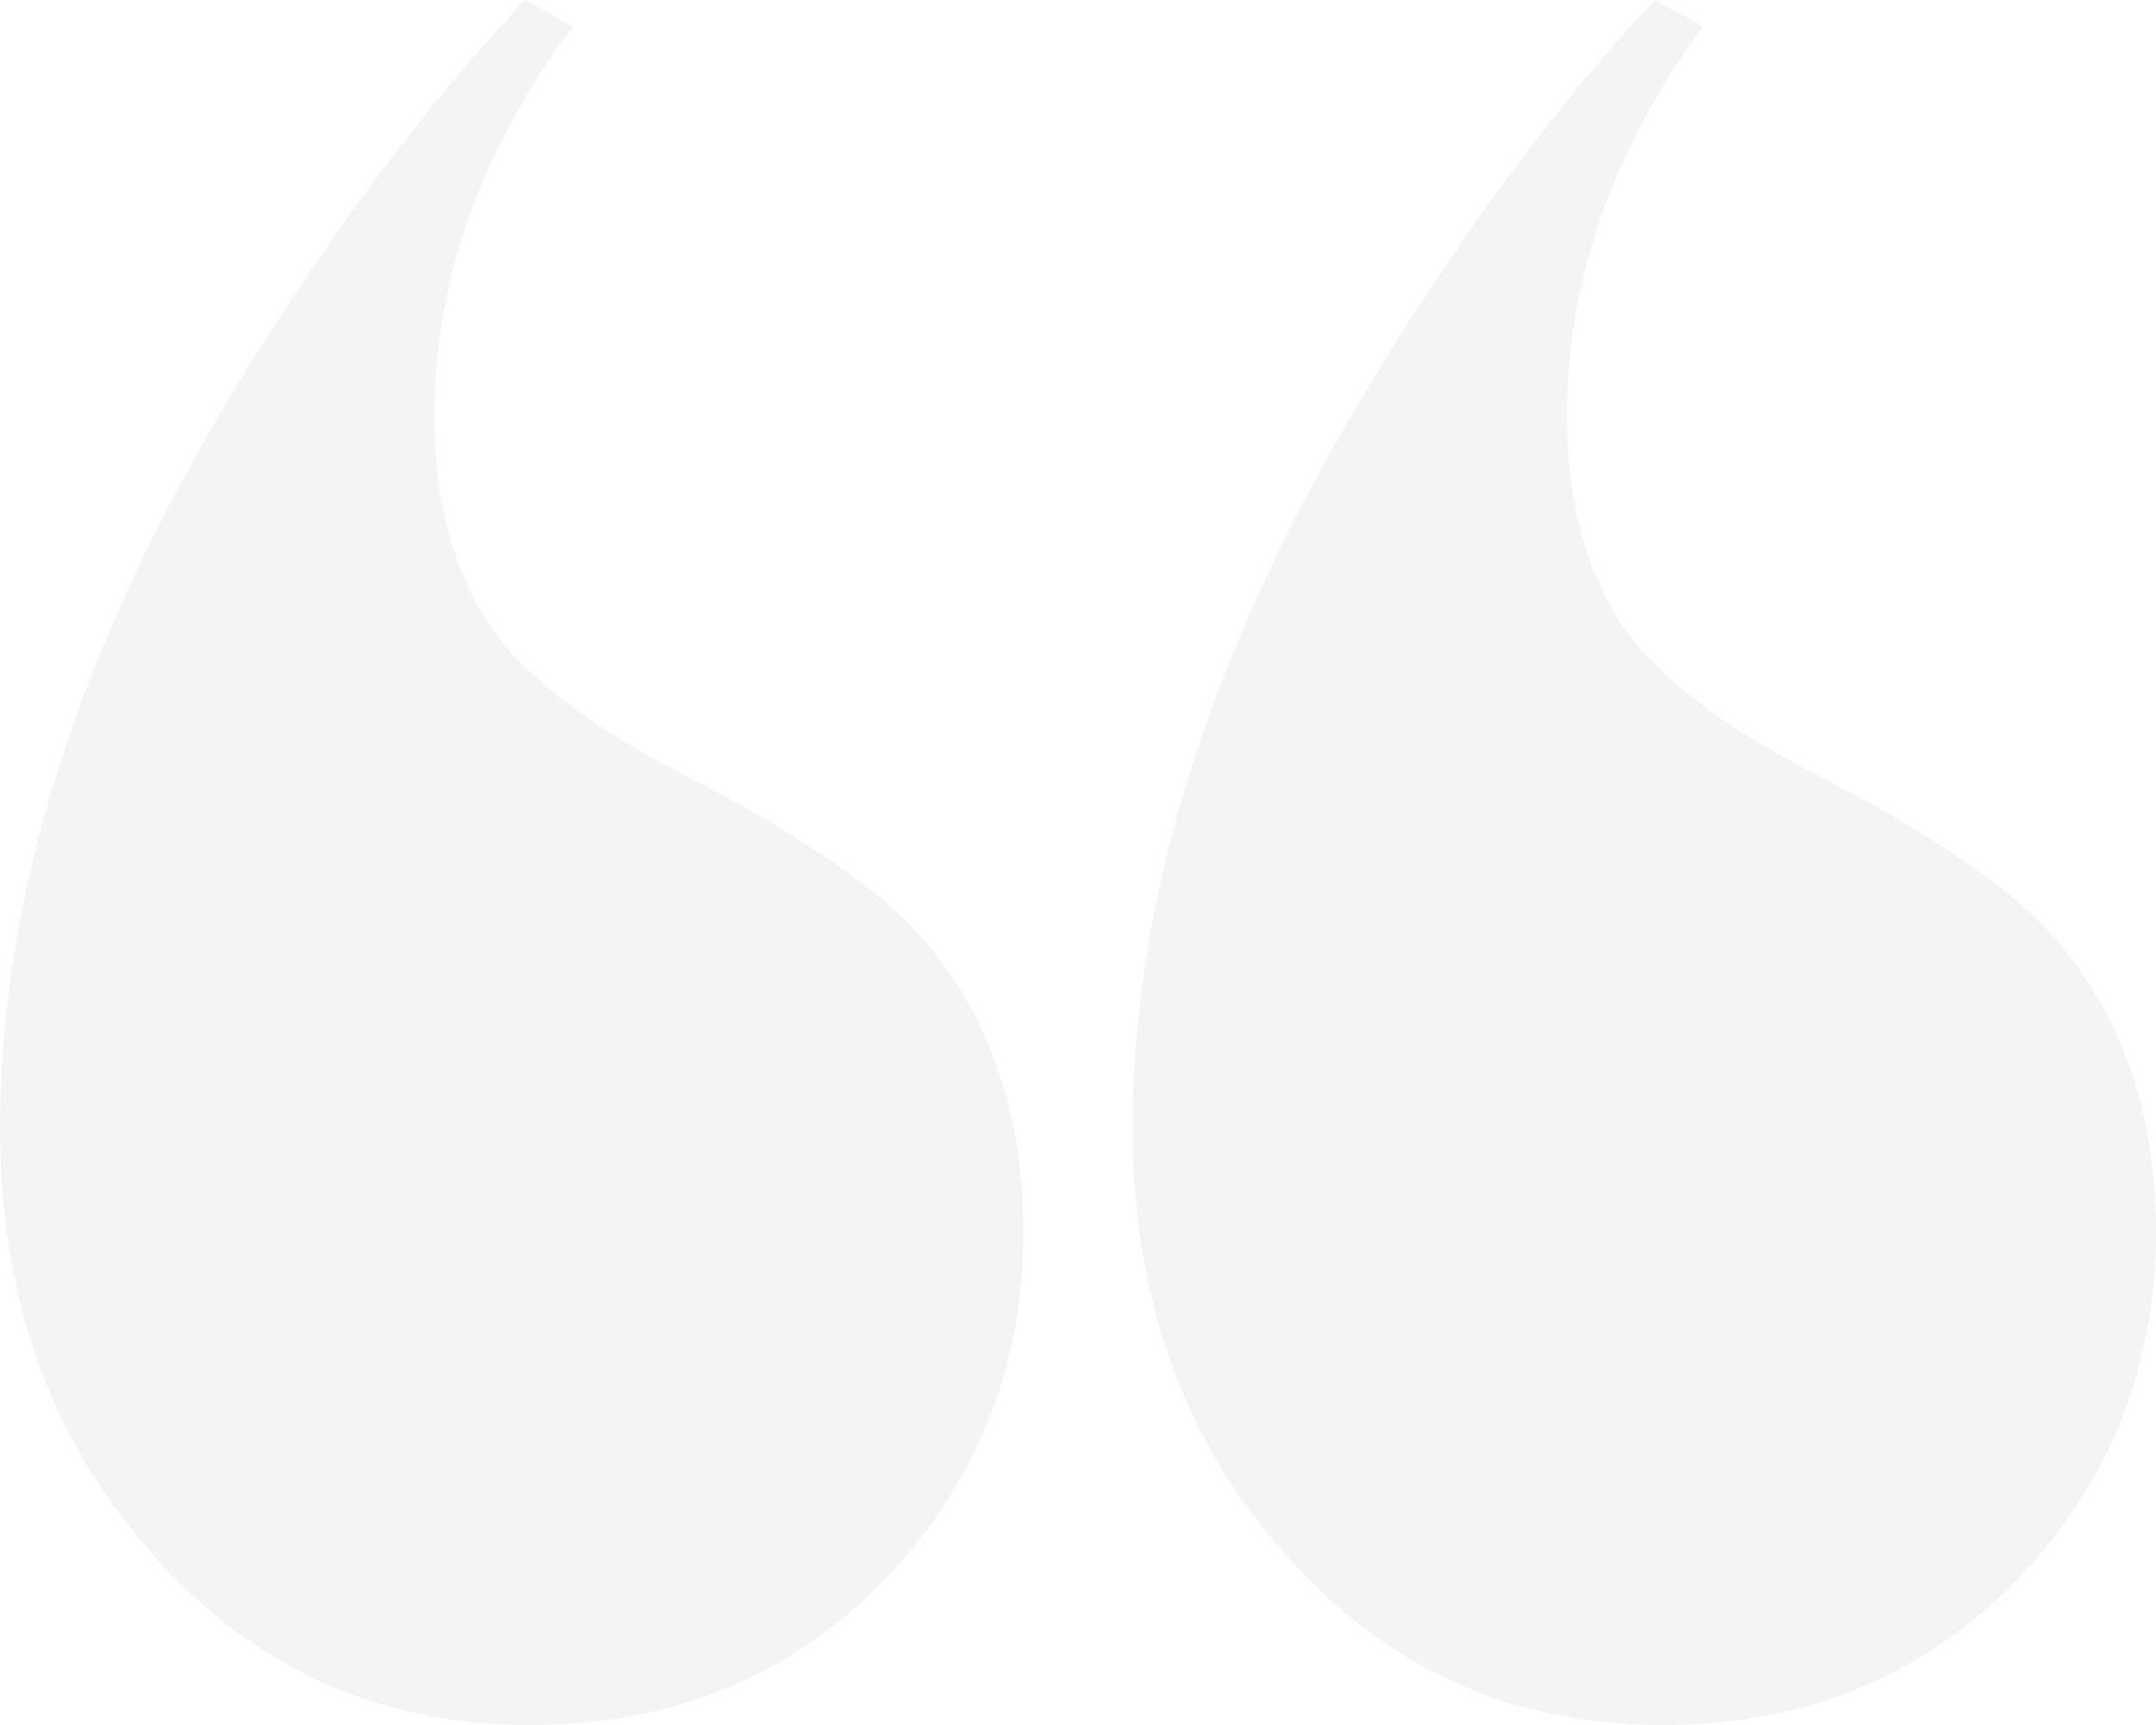 <svg width="60" height="48" viewBox="0 0 60 48" fill="none" xmlns="http://www.w3.org/2000/svg">
<path d="M46.057 0L47.392 0.737C44.87 4.178 43.609 7.791 43.609 11.576C43.609 13.69 44.03 15.484 44.87 16.959C45.711 18.482 47.54 19.982 50.358 21.456C53.721 23.177 55.995 24.725 57.182 26.101C59.061 28.264 60 30.992 60 34.286C60 37.677 58.937 40.651 56.811 43.207C54.092 46.403 50.581 48 46.279 48C41.978 48 38.418 46.353 35.599 43.06C32.88 39.914 31.52 36.031 31.52 31.41C31.52 25.118 33.548 18.507 37.602 11.576C40.321 6.955 43.14 3.097 46.057 0ZM14.611 0L15.946 0.737C13.374 4.178 12.089 7.791 12.089 11.576C12.089 13.69 12.509 15.484 13.35 16.959C14.19 18.482 16.02 19.982 18.838 21.456C22.2 23.177 24.475 24.725 25.661 26.101C27.54 28.264 28.48 30.992 28.48 34.286C28.48 37.677 27.417 40.651 25.291 43.207C22.571 46.403 19.061 48 14.759 48C10.457 48 6.897 46.353 4.079 43.06C1.36 39.914 0 36.031 0 31.41C0 25.118 2.027 18.507 6.082 11.576C8.801 7.005 11.644 3.146 14.611 0Z" fill="#C8C8C8" fill-opacity="0.2"/>
</svg>
